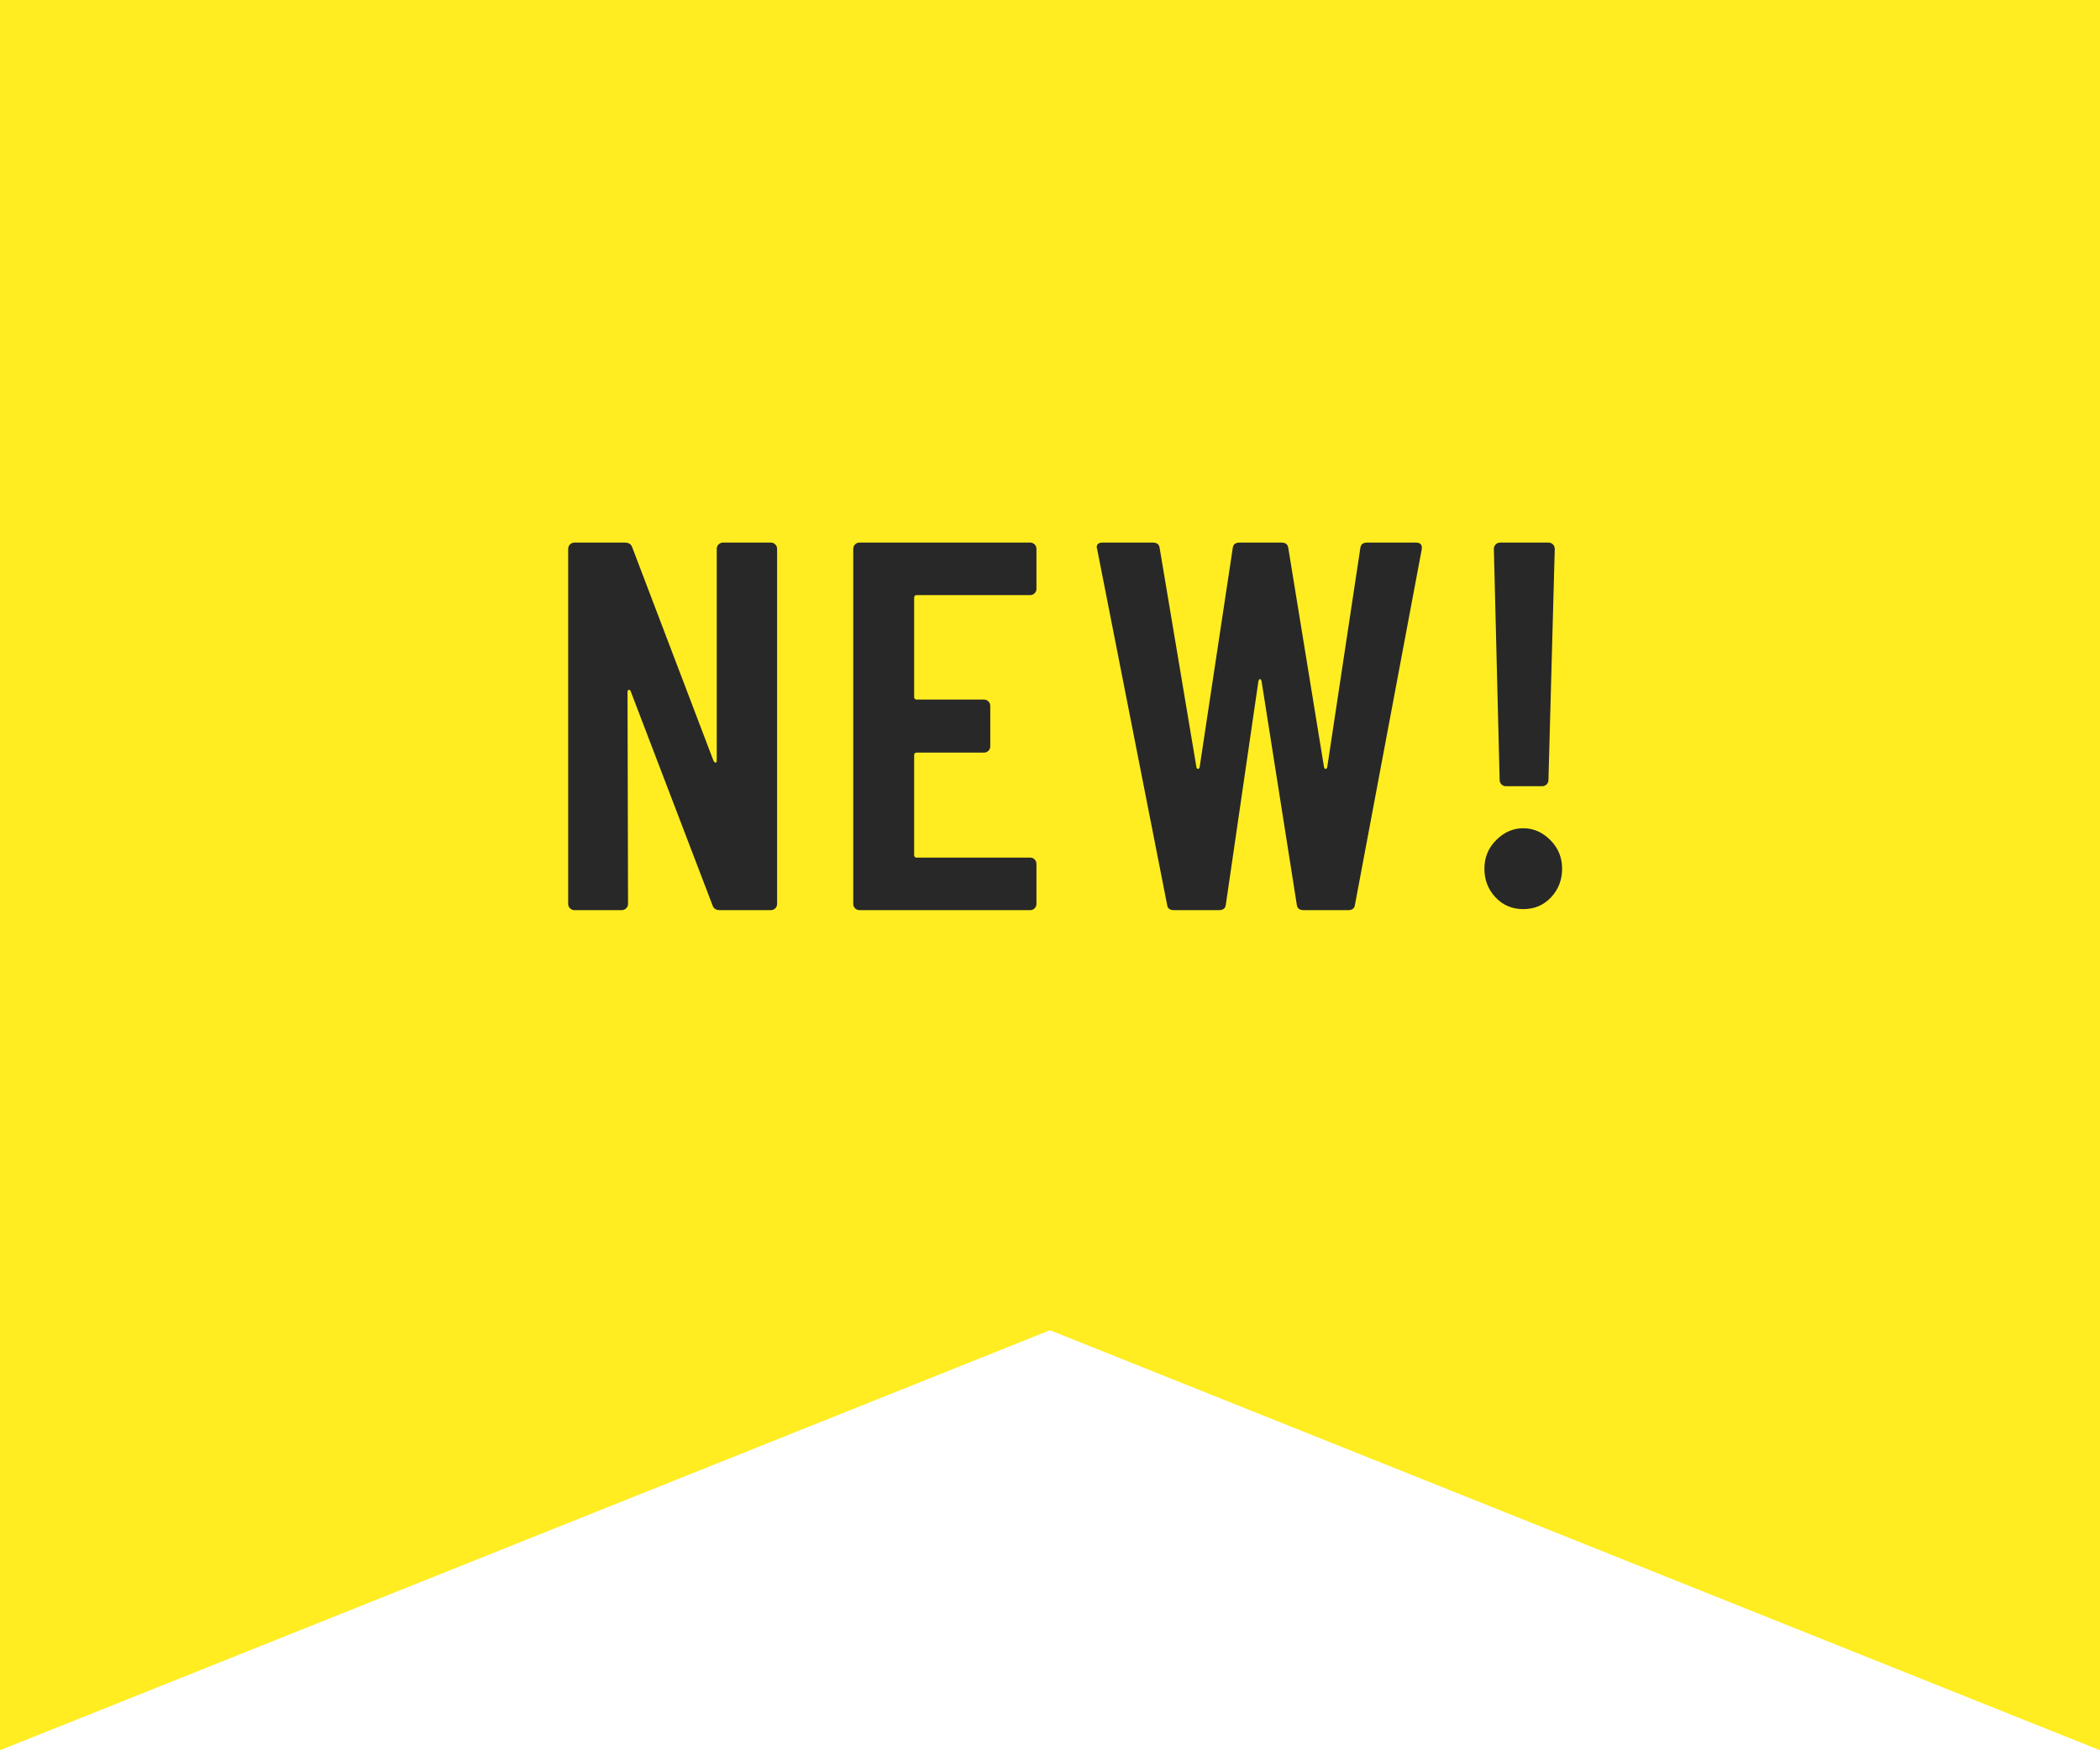 <?xml version="1.0" encoding="utf-8"?>
<!-- Generator: Adobe Illustrator 15.0.2, SVG Export Plug-In . SVG Version: 6.00 Build 0)  -->
<!DOCTYPE svg PUBLIC "-//W3C//DTD SVG 1.1//EN" "http://www.w3.org/Graphics/SVG/1.1/DTD/svg11.dtd">
<svg version="1.1" id="レイヤー_1" xmlns="http://www.w3.org/2000/svg" xmlns:xlink="http://www.w3.org/1999/xlink" x="0px"
	 y="0px" width="120px" height="100px" viewBox="0 0 120 100" enable-background="new 0 0 120 100" xml:space="preserve">
<g>
	<g>
		<polygon fill="#FFED21" points="120,100 60,76.001 0,100 0,0 120,0 		"/>
	</g>
	<g>
		<path fill="#282828" d="M32.572,51.895c-0.07-0.069-0.104-0.154-0.104-0.255V31.36c0-0.101,0.034-0.185,0.104-0.255
			S32.728,31,32.827,31h2.88c0.22,0,0.36,0.09,0.42,0.27l4.65,12.211c0.04,0.06,0.08,0.09,0.12,0.09s0.06-0.04,0.06-0.12V31.36
			c0-0.101,0.035-0.185,0.105-0.255C41.132,31.035,41.217,31,41.317,31h2.73c0.1,0,0.185,0.035,0.255,0.105
			c0.069,0.07,0.104,0.154,0.104,0.255V51.64c0,0.101-0.035,0.186-0.104,0.255C44.232,51.965,44.147,52,44.048,52h-2.91
			c-0.221,0-0.36-0.09-0.42-0.27l-4.681-12.24c-0.02-0.061-0.055-0.085-0.104-0.075c-0.051,0.011-0.075,0.045-0.075,0.104
			l0.03,12.12c0,0.101-0.035,0.186-0.105,0.255C35.712,51.965,35.627,52,35.527,52h-2.7C32.728,52,32.643,51.965,32.572,51.895z"/>
		<path fill="#282828" d="M59.122,33.895C59.052,33.965,58.967,34,58.867,34h-6.48c-0.101,0-0.15,0.05-0.15,0.15v5.67
			c0,0.1,0.05,0.149,0.15,0.149h3.84c0.1,0,0.185,0.035,0.255,0.105s0.105,0.155,0.105,0.255v2.31c0,0.101-0.035,0.186-0.105,0.255
			C56.411,42.965,56.326,43,56.227,43h-3.84c-0.101,0-0.15,0.05-0.15,0.15v5.699c0,0.101,0.05,0.15,0.15,0.15h6.48
			c0.1,0,0.185,0.035,0.255,0.105c0.069,0.07,0.104,0.154,0.104,0.255v2.279c0,0.101-0.035,0.186-0.104,0.255
			C59.052,51.965,58.967,52,58.867,52h-9.75c-0.101,0-0.186-0.035-0.256-0.105c-0.07-0.069-0.104-0.154-0.104-0.255V31.36
			c0-0.101,0.034-0.185,0.104-0.255S49.017,31,49.117,31h9.75c0.1,0,0.185,0.035,0.255,0.105c0.069,0.07,0.104,0.154,0.104,0.255
			v2.279C59.227,33.74,59.191,33.825,59.122,33.895z"/>
		<path fill="#282828" d="M66.688,51.67l-3.99-20.28l-0.029-0.12c0-0.18,0.109-0.27,0.329-0.27h2.881c0.239,0,0.369,0.11,0.39,0.33
			l2.1,12.51c0.021,0.061,0.05,0.09,0.091,0.09c0.039,0,0.069-0.029,0.09-0.09l1.89-12.51c0.02-0.22,0.15-0.33,0.39-0.33h2.4
			c0.24,0,0.37,0.11,0.39,0.33l2.04,12.51c0.02,0.061,0.05,0.09,0.09,0.09s0.07-0.029,0.091-0.09l1.89-12.51
			c0.02-0.22,0.15-0.33,0.39-0.33h2.79c0.26,0,0.37,0.13,0.33,0.39l-3.81,20.28c-0.021,0.221-0.15,0.33-0.391,0.33h-2.55
			c-0.24,0-0.37-0.109-0.39-0.33l-2.01-12.75c-0.021-0.08-0.051-0.12-0.091-0.12s-0.07,0.04-0.09,0.12l-1.859,12.75
			c-0.021,0.221-0.15,0.33-0.391,0.33h-2.58C66.838,52,66.707,51.891,66.688,51.67z"/>
		<path fill="#282828" d="M85.453,51.265c-0.42-0.449-0.63-0.994-0.63-1.635c0-0.64,0.225-1.185,0.675-1.635
			s0.965-0.675,1.545-0.675s1.095,0.225,1.545,0.675s0.675,0.995,0.675,1.635c0,0.641-0.21,1.186-0.63,1.635
			c-0.42,0.45-0.95,0.676-1.59,0.676S85.873,51.715,85.453,51.265z M85.798,44.815c-0.07-0.07-0.104-0.155-0.104-0.256l-0.33-13.199
			c0-0.101,0.034-0.185,0.104-0.255S85.623,31,85.724,31h2.76c0.1,0,0.185,0.035,0.255,0.105c0.069,0.07,0.104,0.154,0.104,0.255
			L88.483,44.56c0,0.101-0.035,0.186-0.105,0.256s-0.155,0.104-0.255,0.104h-2.07C85.953,44.92,85.868,44.886,85.798,44.815z"/>
	</g>
</g>
</svg>

